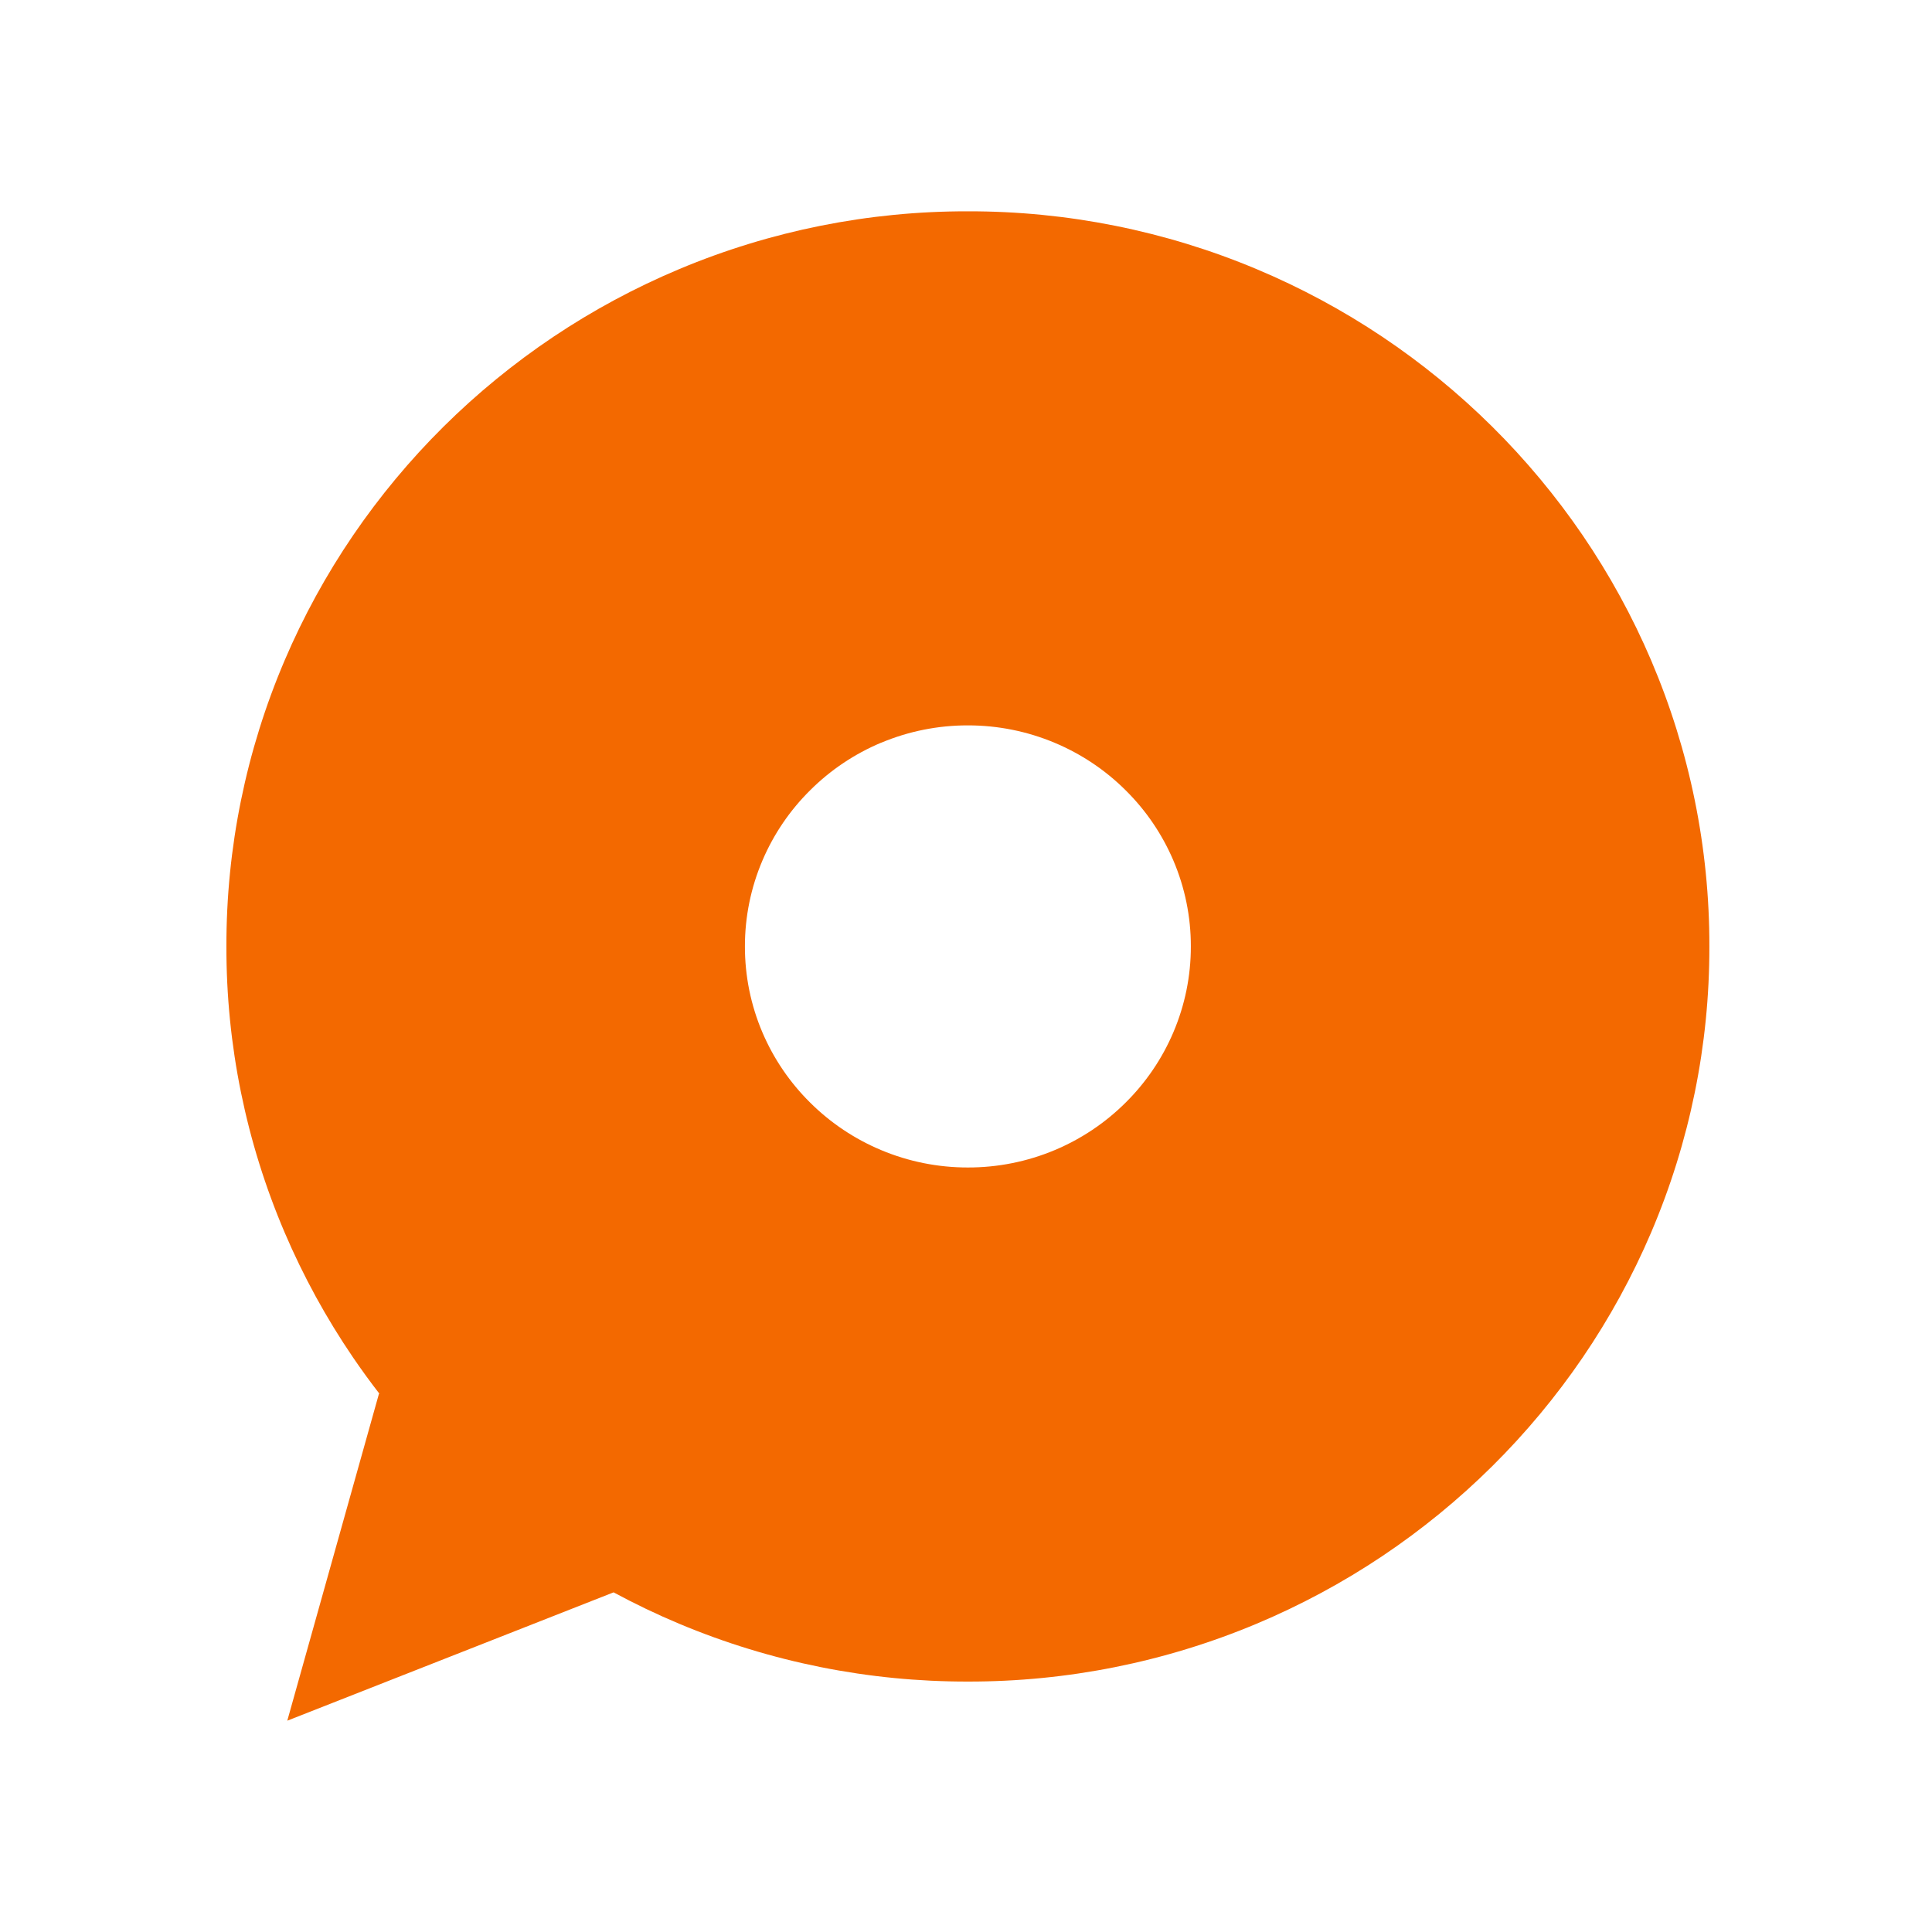 <svg width="512" height="512" viewBox="0 0 512 512" fill="none" xmlns="http://www.w3.org/2000/svg">
<path d="M100.444 369.298L100.625 369.448C98.168 366.28 95.813 363.043 93.559 359.737C86.456 349.313 80.389 338.231 75.443 326.646C65.201 302.657 59.949 276.865 60 250.815C59.949 224.766 65.201 198.974 75.443 174.984C80.389 163.399 86.456 152.315 93.559 141.891C100.613 131.545 108.647 121.892 117.551 113.061C126.46 104.231 136.198 96.266 146.633 89.272C157.149 82.23 168.328 76.215 180.014 71.31C204.21 61.157 230.225 55.949 256.5 56C282.775 55.949 308.79 61.157 332.986 71.31C344.672 76.215 355.851 82.23 366.367 89.272C376.803 96.265 386.541 104.231 395.449 113.061C404.354 121.892 412.389 131.545 419.443 141.891C426.547 152.316 432.615 163.399 437.563 174.984C447.801 198.974 453.052 224.766 453 250.815C453.05 276.865 447.798 302.656 437.557 326.646C432.609 338.23 426.541 349.312 419.438 359.737C412.384 370.083 404.349 379.738 395.443 388.57C386.535 397.399 376.797 405.365 366.361 412.359C355.845 419.4 344.666 425.415 332.981 430.32C308.786 440.472 282.773 445.679 256.5 445.63C230.225 445.68 204.211 440.472 180.014 430.32C174.09 427.837 168.288 425.06 162.606 421.991L76.135 456L100.444 369.298ZM233.5 196.826C226.48 199.773 220.105 204.044 214.727 209.4C209.33 214.736 205.029 221.06 202.063 228.02C198.983 235.231 197.401 242.984 197.413 250.815C197.398 258.648 198.976 266.404 202.054 273.618C205.025 280.576 209.328 286.897 214.727 292.23C220.109 297.581 226.487 301.845 233.508 304.786C240.782 307.839 248.601 309.407 256.5 309.396C264.401 309.411 272.224 307.845 279.5 304.794C286.519 301.85 292.895 297.583 298.273 292.23C303.67 286.894 307.971 280.57 310.937 273.61C314.017 266.399 315.599 258.646 315.587 250.815C315.602 242.983 314.024 235.228 310.945 228.015C307.976 221.055 303.673 214.733 298.273 209.4C292.892 204.049 286.513 199.785 279.492 196.845C272.218 193.791 264.399 192.223 256.5 192.234C248.599 192.22 240.776 193.787 233.5 196.839V196.826Z" fill="#F36900"/>
</svg>
